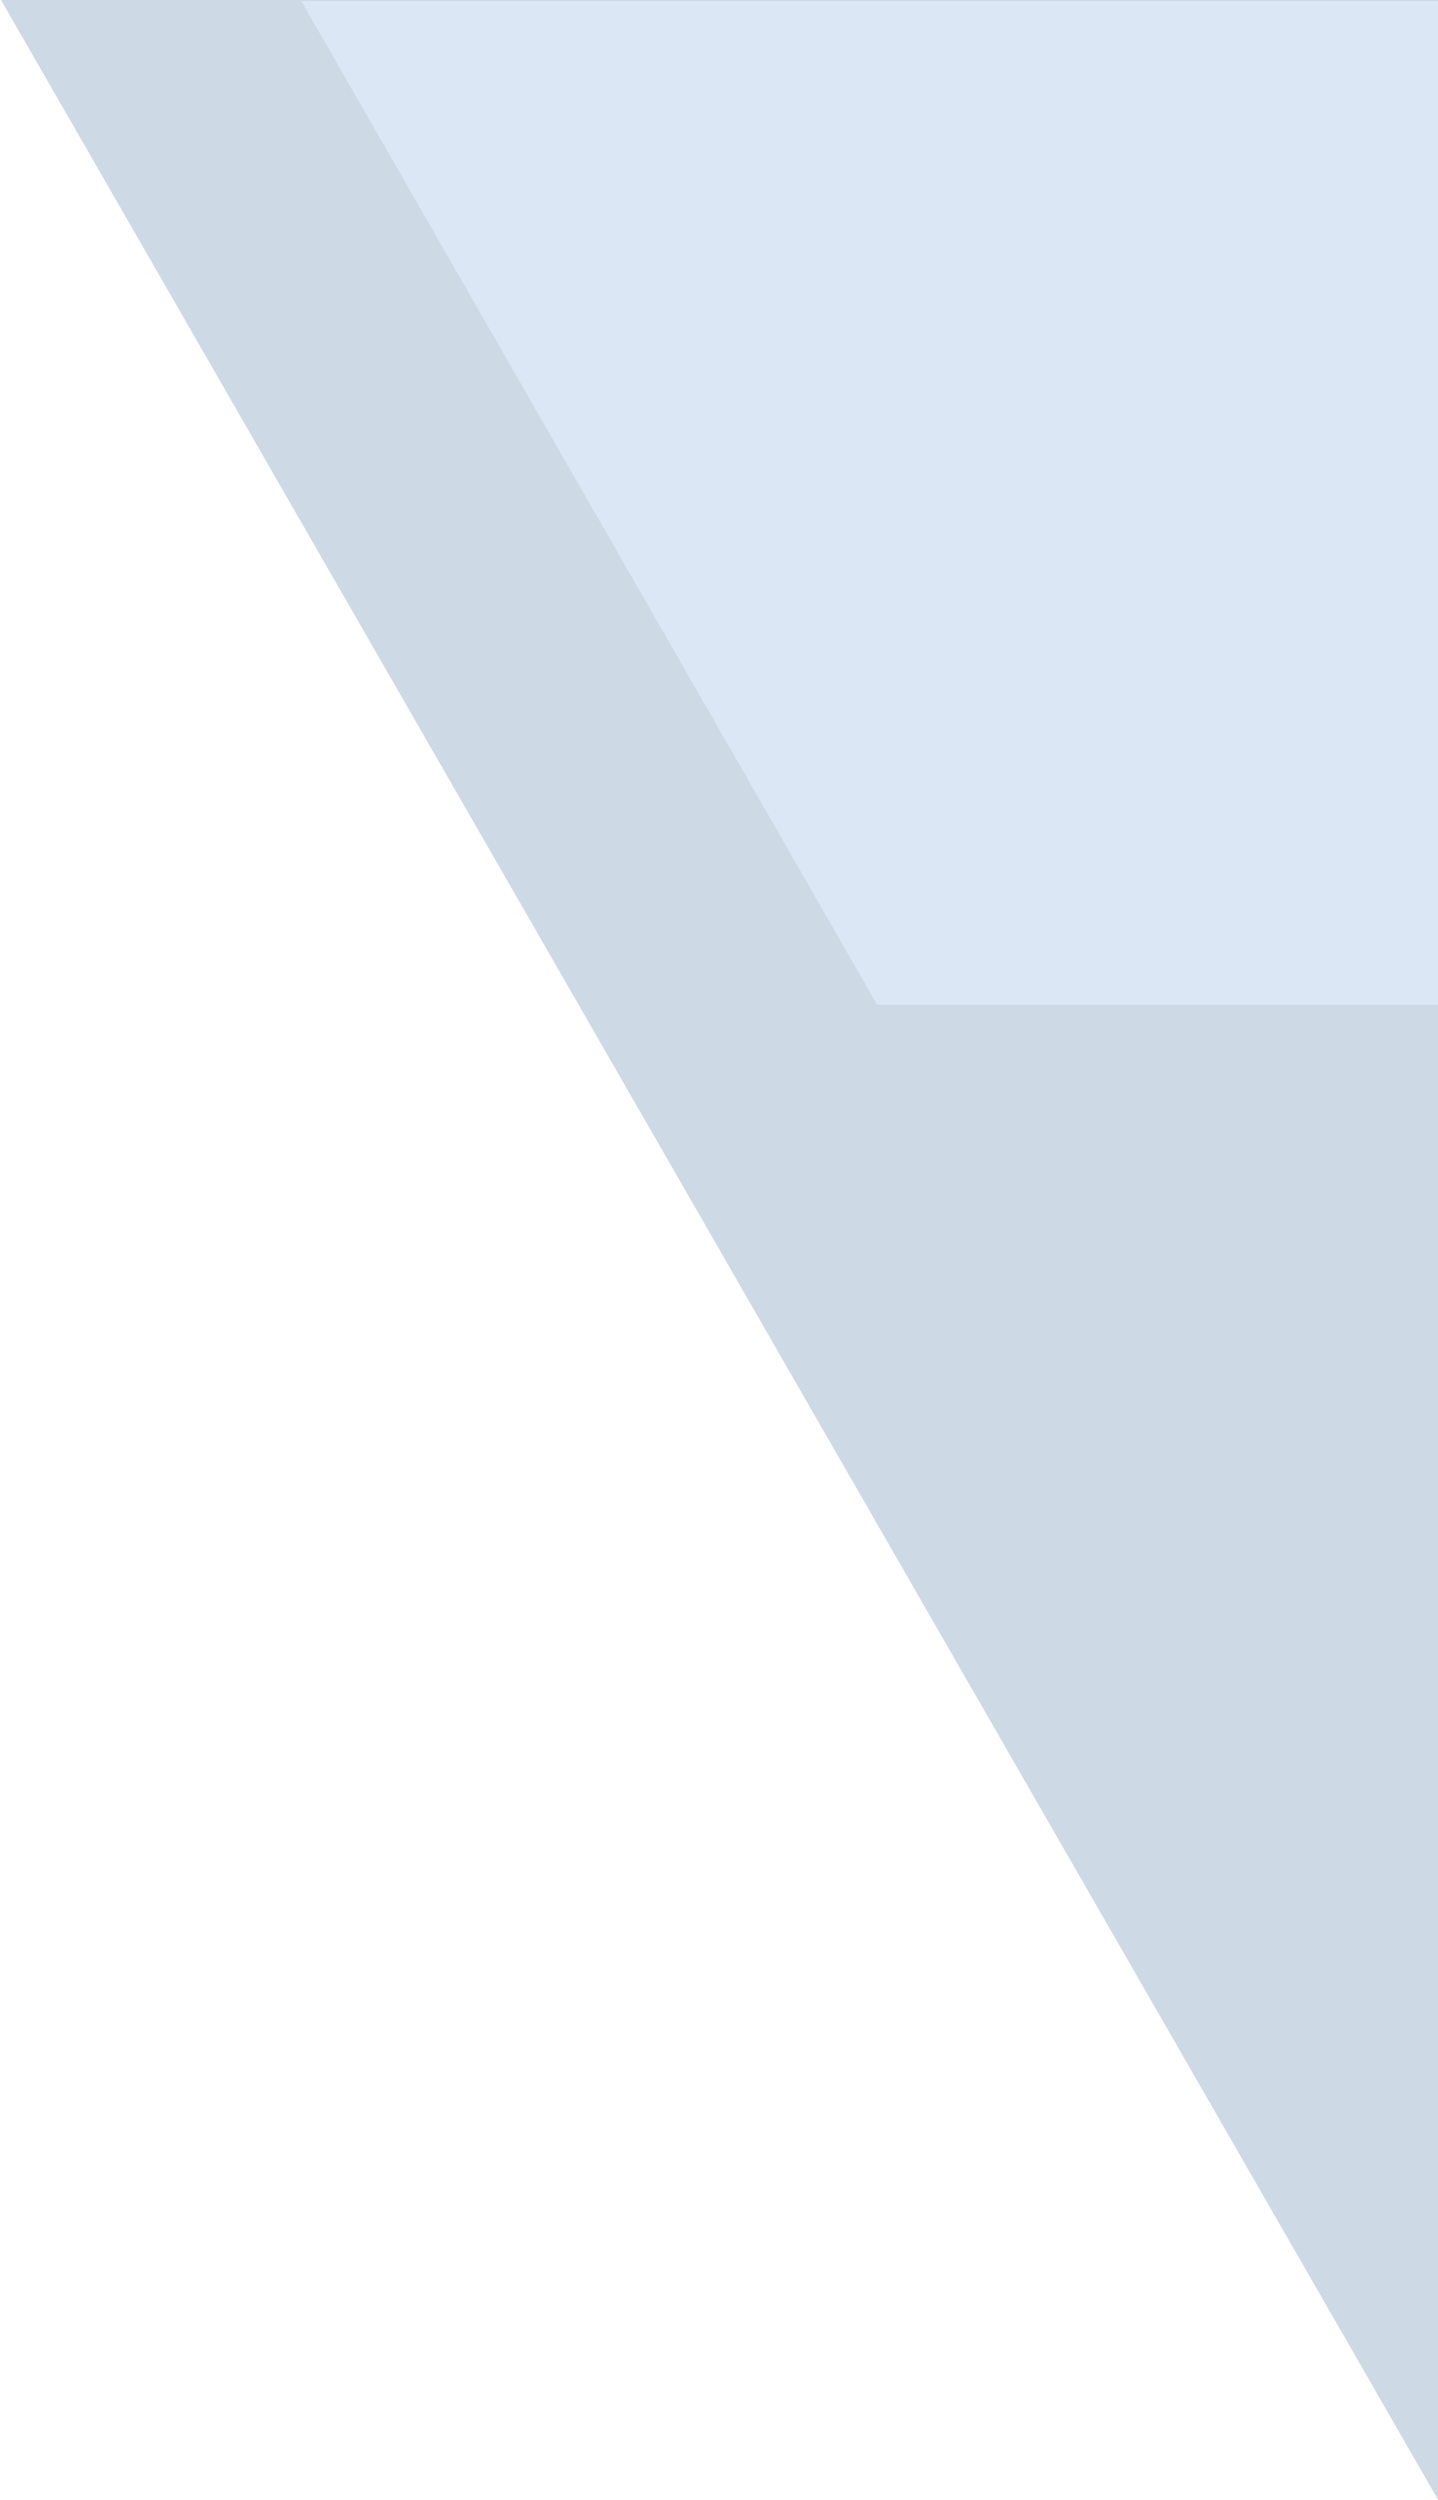 <svg width="692" height="1203" viewBox="0 0 692 1203" fill="none" xmlns="http://www.w3.org/2000/svg">
<path d="M692 1202.81L0.5 0H692V1202.81Z" fill="#CED9E6"/>
<path d="M422.128 483.5L145 0.5H692V483.5H422.128Z" fill="#DBE7F5"/>
</svg>
